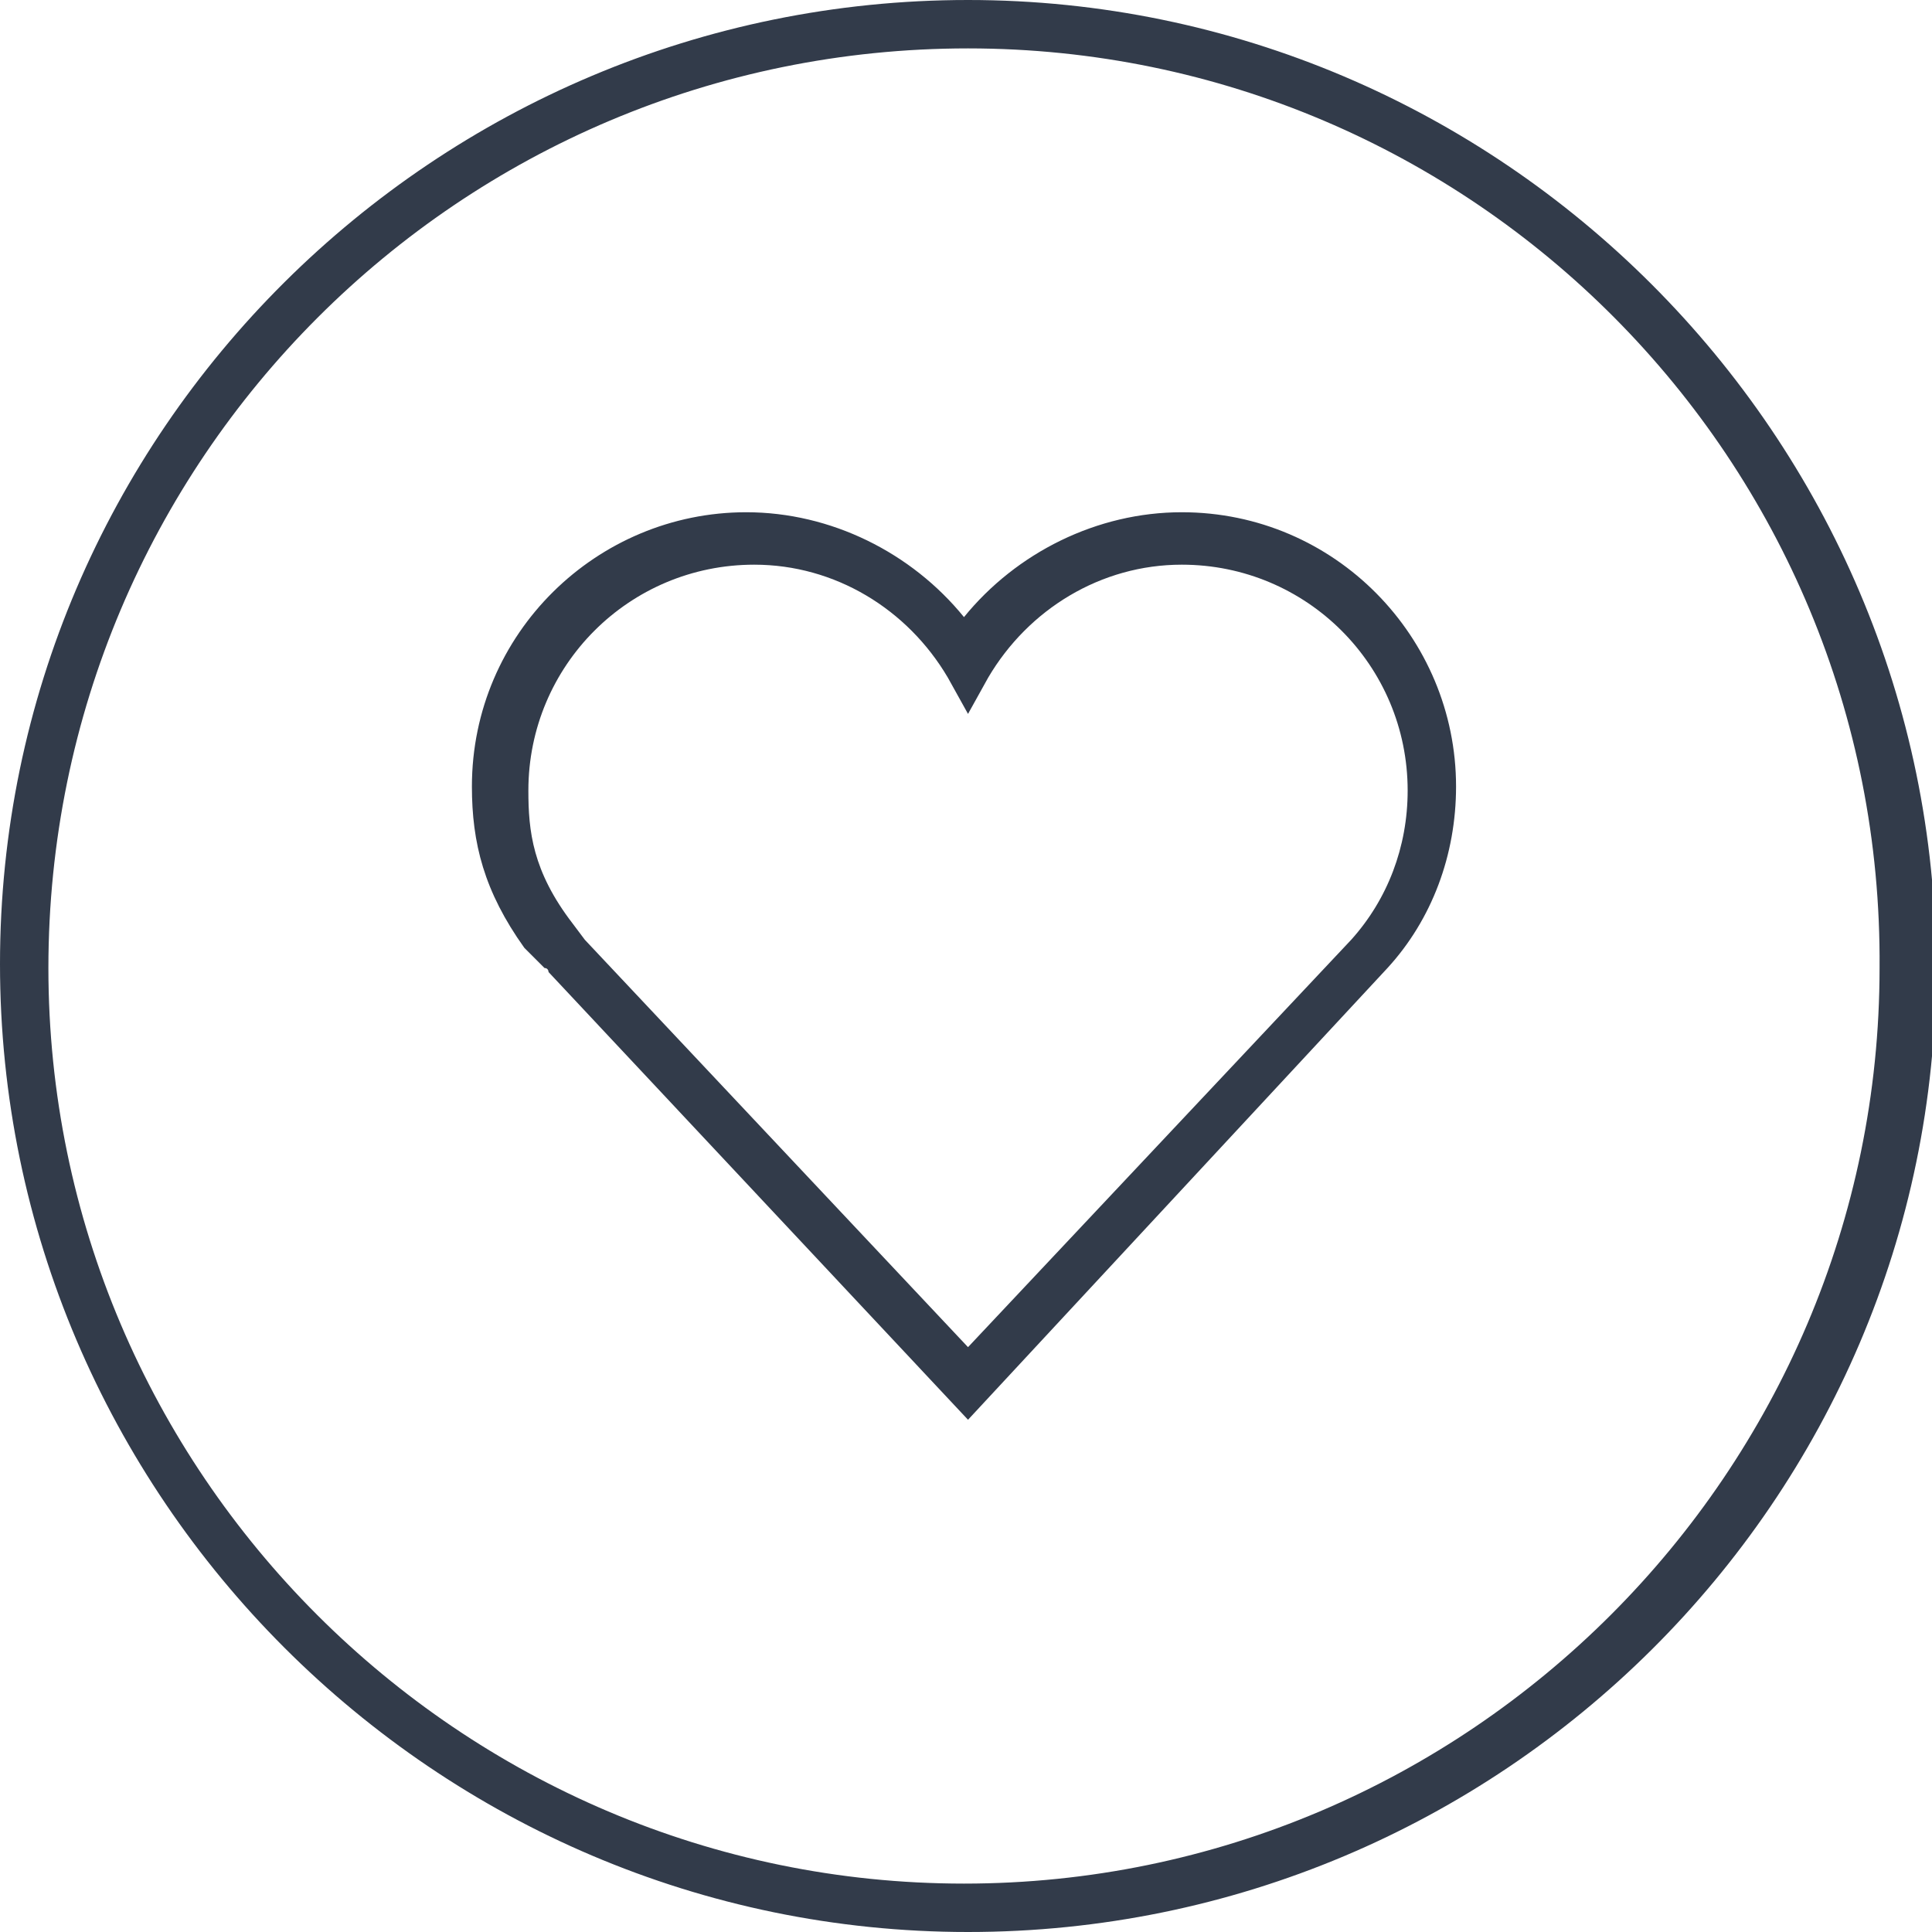 <svg xmlns="http://www.w3.org/2000/svg" xmlns:xlink="http://www.w3.org/1999/xlink" id="Calque_1" x="0px" y="0px" viewBox="0 0 47.9 47.9" xml:space="preserve"><g>	<g opacity="0.95">		<path fill="#283141" d="M24,35.2L13.6,24.1c0,0,0,0,0,0l0,0c0,0,0,0,0,0c0,0,0-0.1-0.1-0.1c-0.1-0.1-0.2-0.2-0.3-0.3   c-0.1-0.1-0.2-0.2-0.2-0.2l0,0c-1-1.4-1.3-2.6-1.3-4c0-3.8,3.1-6.8,6.8-6.8c2.1,0,4.1,1,5.4,2.6c1.3-1.6,3.3-2.6,5.4-2.6   c3.8,0,6.8,3.1,6.8,6.8c0,1.7-0.6,3.3-1.7,4.5L24,35.2z M14.5,23.3L24,33.4l9.5-10.1c0.9-1,1.4-2.3,1.4-3.7c0-3.1-2.5-5.6-5.6-5.6   c-2,0-3.8,1.1-4.8,2.8L24,17.7l-0.5-0.9c-1-1.7-2.8-2.8-4.8-2.8c-3.1,0-5.6,2.5-5.6,5.6c0,1,0.1,2,1.1,3.3L14.5,23.3z"></path>	</g>	<g opacity="0.95">		<path fill="#283141" d="M24,47.9c-13.2,0-24-10.8-24-24S10.8,0,24,0c13.2,0,24,10.8,24,24S37.2,47.9,24,47.9z M24,1.2   C11.4,1.2,1.2,11.4,1.2,24c0,12.5,10.2,22.7,22.7,22.7c12.5,0,22.7-10.2,22.7-22.7C46.7,11.4,36.5,1.2,24,1.2z"></path>	</g></g></svg>